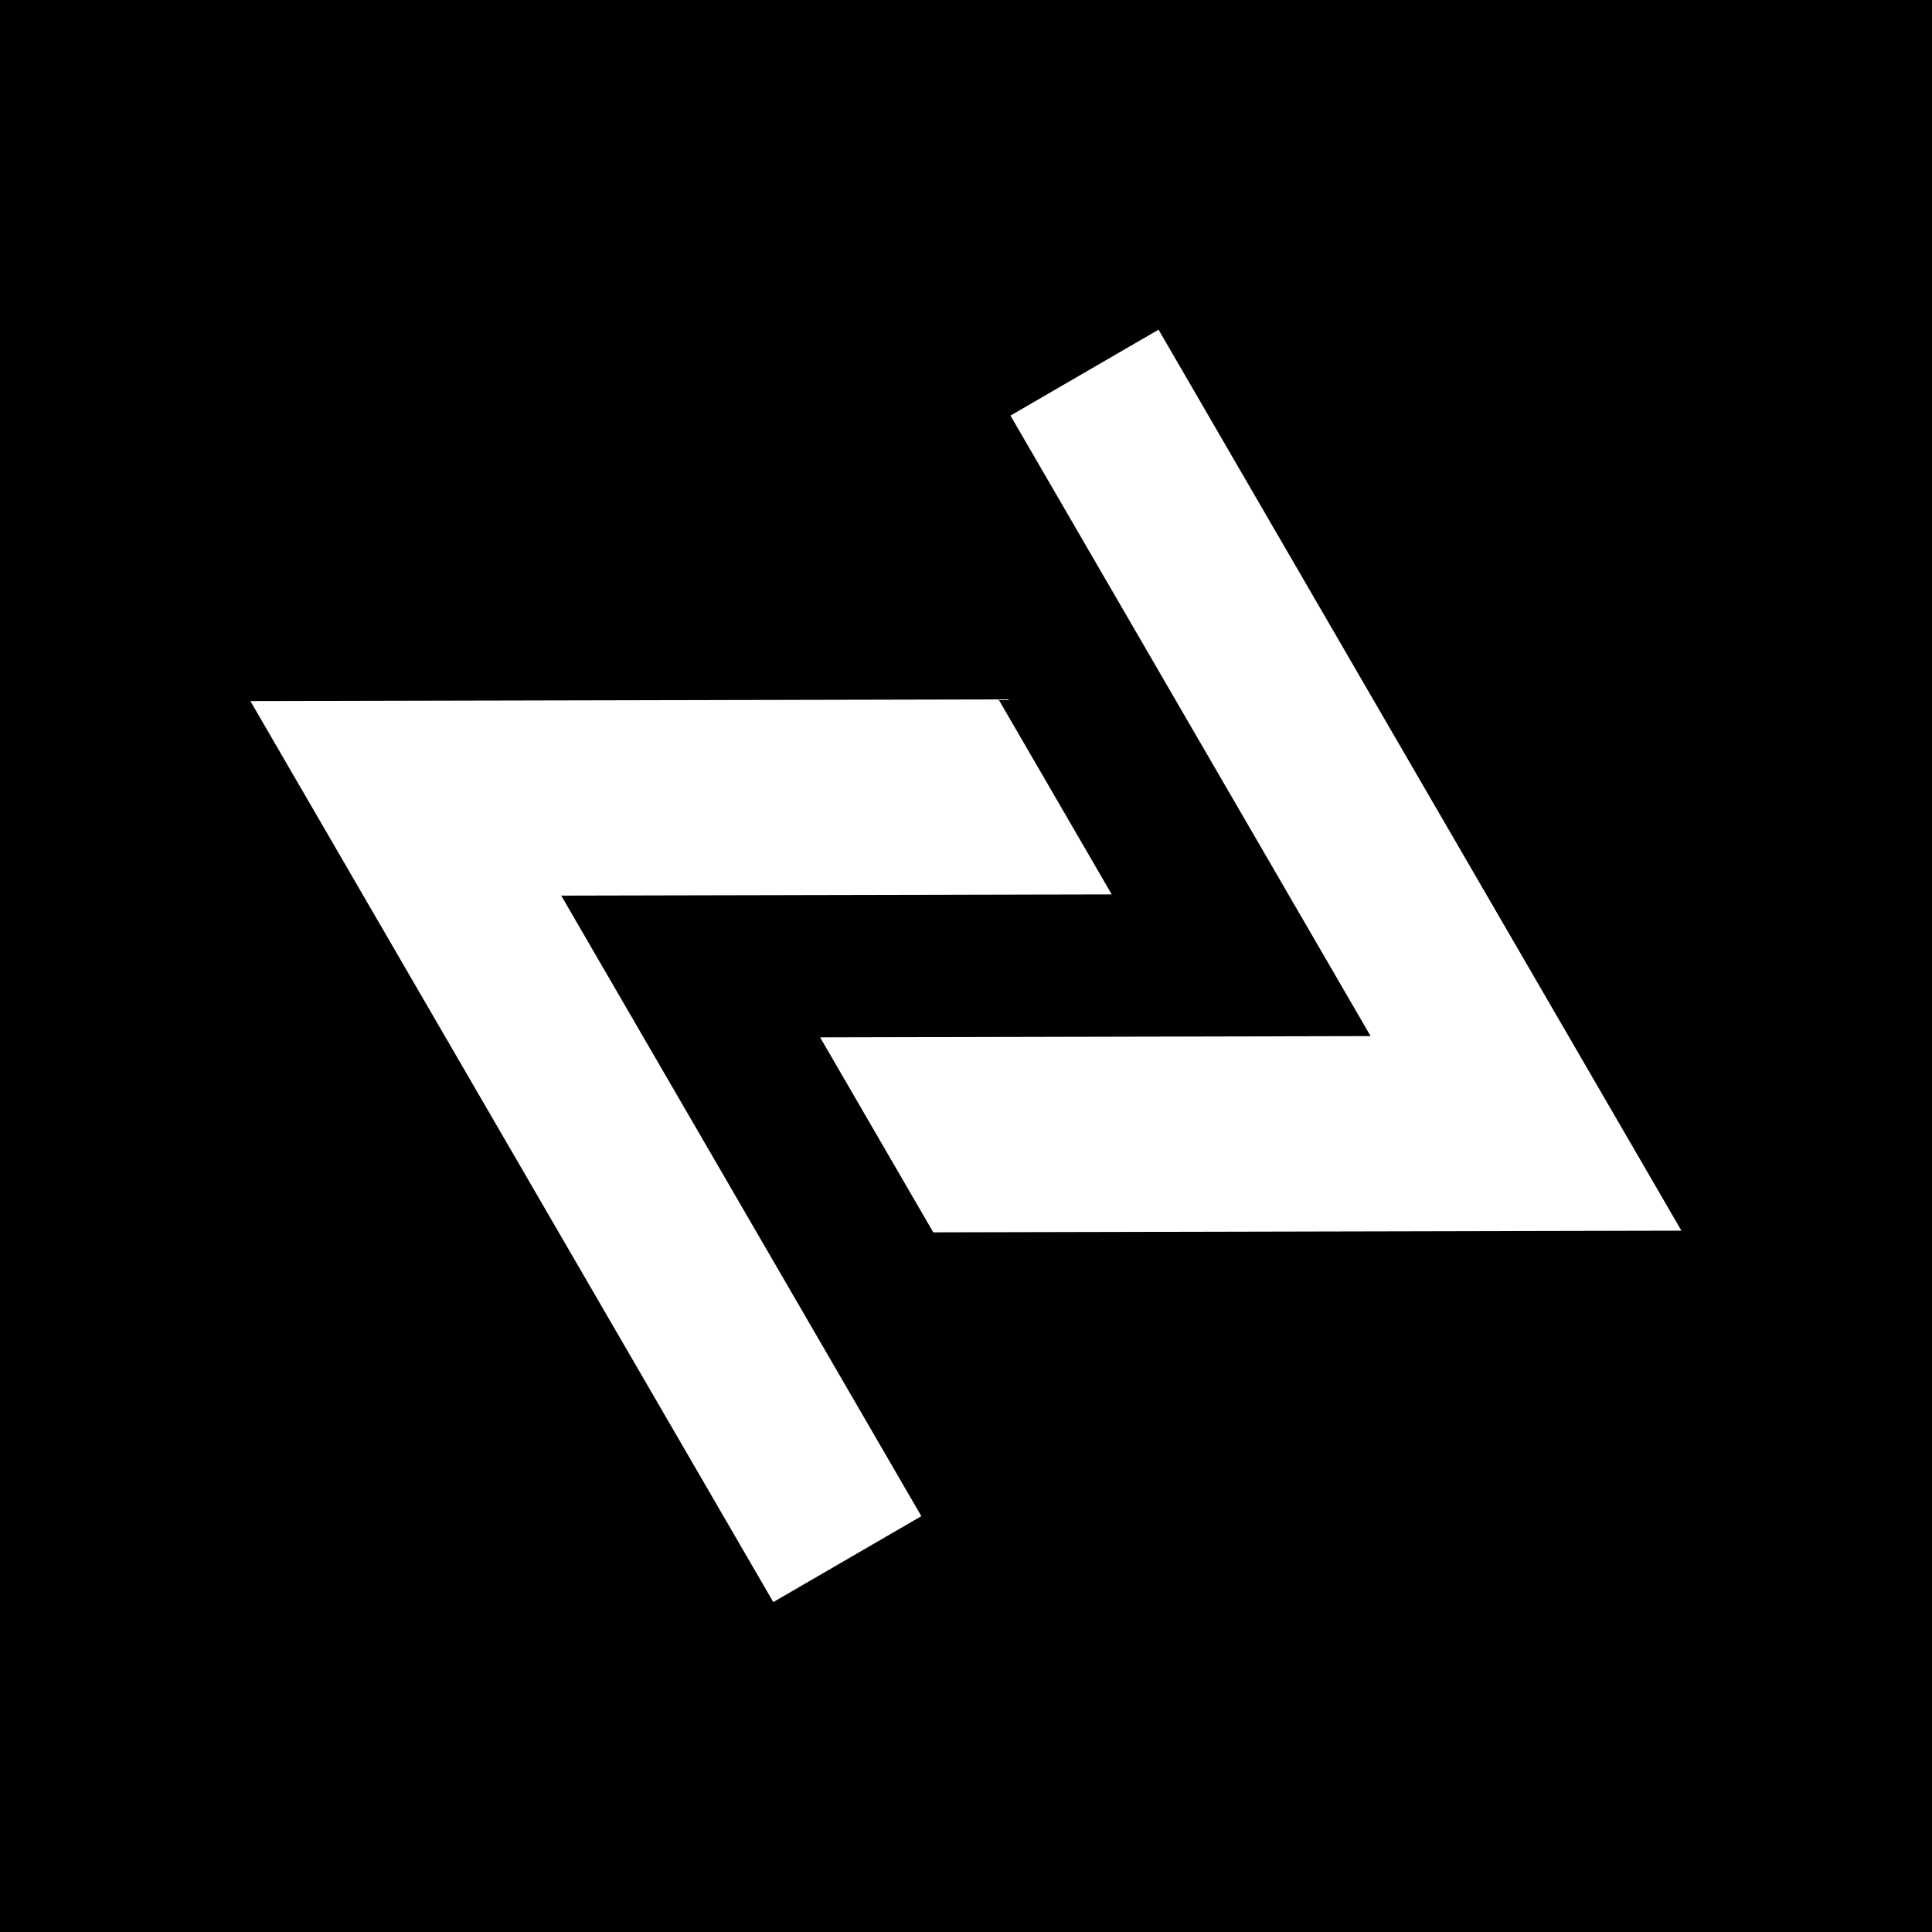<svg xmlns="http://www.w3.org/2000/svg" xmlns:xlink="http://www.w3.org/1999/xlink" width="512" zoomAndPan="magnify" viewBox="0 0 384 384" height="512" preserveAspectRatio="xMidYMid meet" version="1.2"><defs><clipPath id="9f552c8be6"><path d="M 138.52 251.617 L 145.773 251.617 L 145.773 255.367 L 138.52 255.367 Z M 138.52 251.617 "/></clipPath><clipPath id="84159831f0"><path d="M 0.52 0.617 L 7.773 0.617 L 7.773 4.367 L 0.52 4.367 Z M 0.52 0.617 "/></clipPath><clipPath id="c82fad2141"><rect x="0" width="8" y="0" height="5"/></clipPath><clipPath id="908aa8cf25"><path d="M 163 65 L 335 65 L 335 245 L 163 245 Z M 163 65 "/></clipPath><clipPath id="a71e6c6a6d"><path d="M 49.77 139.367 L 217.125 42.242 L 334.582 244.629 L 167.223 341.754 Z M 49.77 139.367 "/></clipPath><clipPath id="76b6ee759d"><path d="M 49.77 139.367 L 217.125 42.242 L 334.582 244.629 L 167.223 341.754 Z M 49.77 139.367 "/></clipPath><clipPath id="4a68a7b31b"><path d="M 49 139 L 221 139 L 221 319 L 49 319 Z M 49 139 "/></clipPath><clipPath id="f0fc8af9d5"><path d="M 49.77 139.367 L 217.125 42.242 L 334.582 244.629 L 167.223 341.754 Z M 49.77 139.367 "/></clipPath><clipPath id="a490bda762"><path d="M 49.77 139.367 L 217.125 42.242 L 334.582 244.629 L 167.223 341.754 Z M 49.77 139.367 "/></clipPath></defs><g id="2336247560"><rect x="0" width="384" y="0" height="384" style="fill:#ffffff;fill-opacity:1;stroke:none;"/><rect x="0" width="384" y="0" height="384" style="fill:#000000;fill-opacity:1;stroke:none;"/><g clip-rule="nonzero" clip-path="url(#9f552c8be6)"><g transform="matrix(1,0,0,1,138,251)"><g clip-path="url(#c82fad2141)"><g clip-rule="nonzero" clip-path="url(#84159831f0)"><path style=" stroke:none;fill-rule:nonzero;fill:#e2e2e2;fill-opacity:1;" d="M 0.52 0.617 L 7.77 0.617 L 7.77 4.367 L 0.52 4.367 Z M 0.52 0.617 "/></g></g></g></g><g clip-rule="nonzero" clip-path="url(#908aa8cf25)"><g clip-rule="nonzero" clip-path="url(#a71e6c6a6d)"><g clip-rule="nonzero" clip-path="url(#76b6ee759d)"><path style=" stroke:none;fill-rule:nonzero;fill:#ffffff;fill-opacity:1;" d="M 272.418 205.934 L 163.004 206.18 L 185.496 244.938 L 334.195 244.605 L 230.27 65.523 L 200.84 82.602 L 272.418 205.934 "/></g></g></g><g clip-rule="nonzero" clip-path="url(#4a68a7b31b)"><g clip-rule="nonzero" clip-path="url(#f0fc8af9d5)"><g clip-rule="nonzero" clip-path="url(#a490bda762)"><path style=" stroke:none;fill-rule:nonzero;fill:#ffffff;fill-opacity:1;" d="M 49.77 139.344 L 153.699 318.426 L 183.125 301.348 L 111.551 178.012 L 220.965 177.77 L 198.473 139.012 L 49.77 139.344 "/></g></g></g></g></svg>
